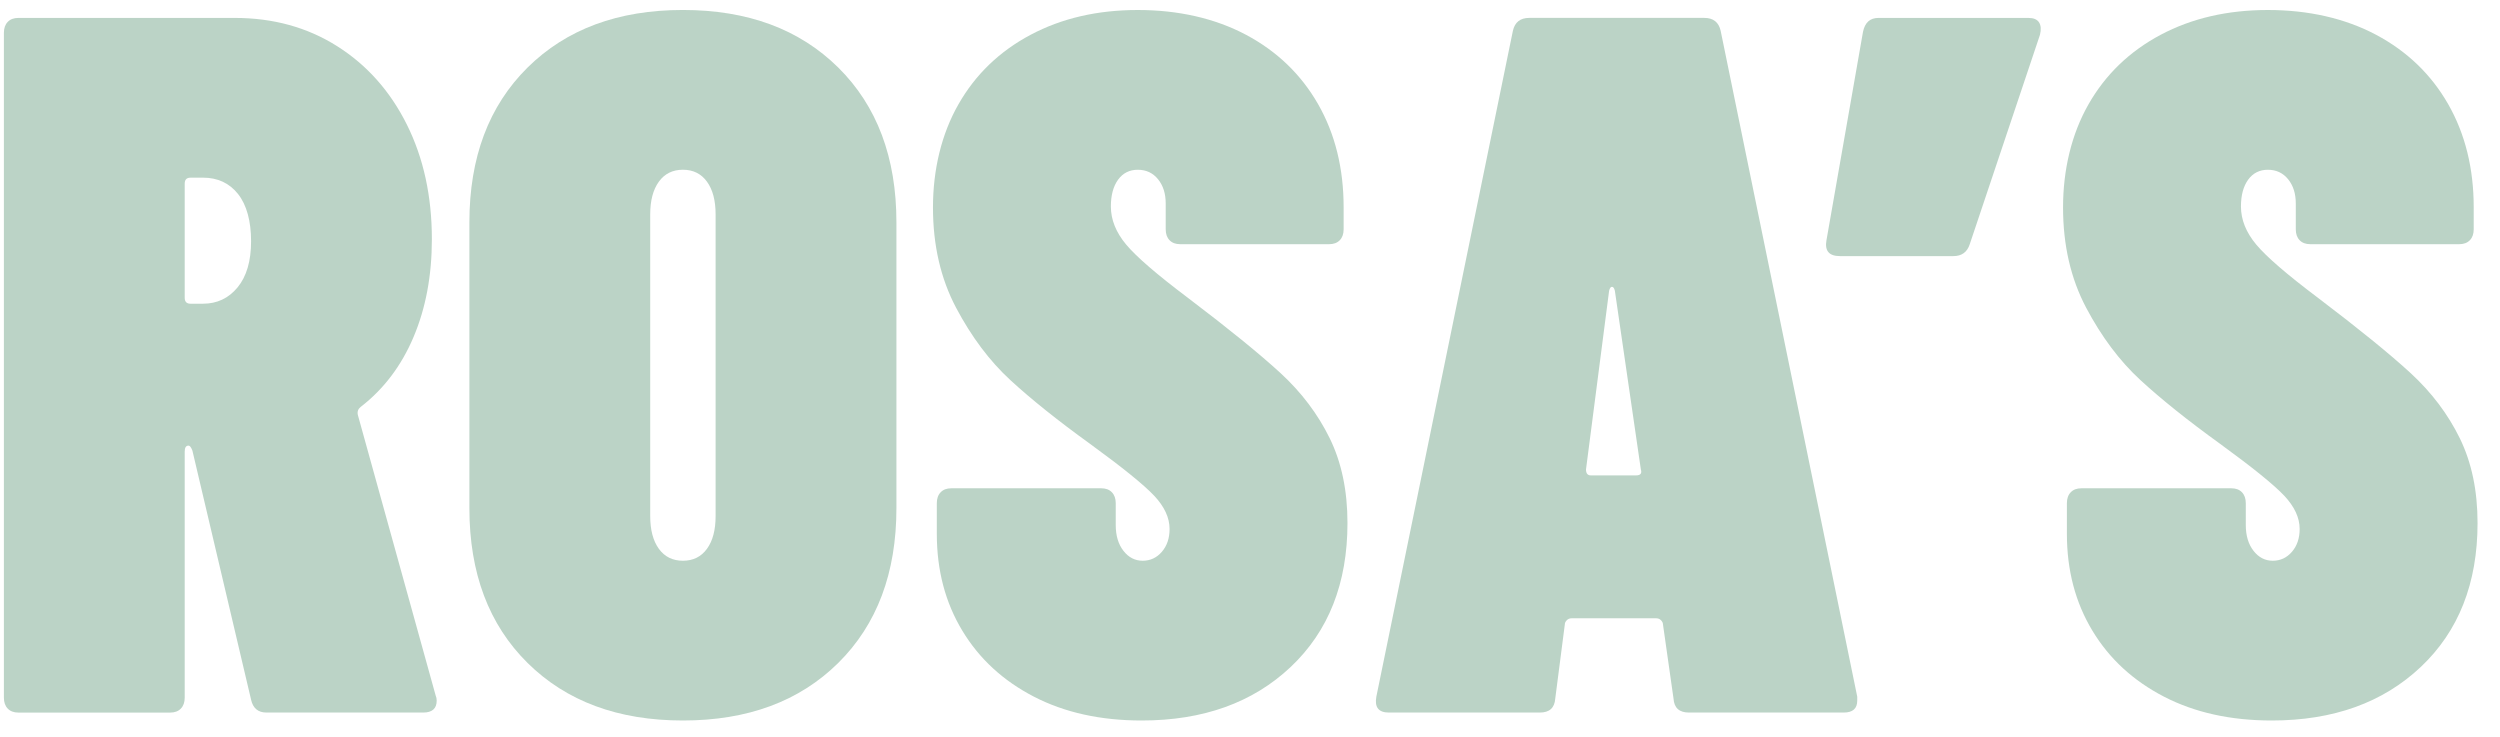 <svg width="95" height="28" viewBox="0 0 95 28" fill="none" xmlns="http://www.w3.org/2000/svg">
<g clip-path="url(#clip0_463_6)">
<path d="M9.541 26.587L7.311 17.122C7.262 16.996 7.214 16.933 7.165 16.933C7.067 16.933 7.019 17.009 7.019 17.16V26.512C7.019 26.688 6.97 26.826 6.872 26.927C6.775 27.027 6.641 27.078 6.47 27.078H0.696C0.526 27.078 0.391 27.027 0.294 26.927C0.197 26.827 0.148 26.688 0.148 26.512V1.247C0.148 1.071 0.197 0.932 0.294 0.832C0.391 0.731 0.526 0.681 0.696 0.681H8.919C10.381 0.681 11.679 1.039 12.812 1.755C13.945 2.471 14.828 3.465 15.461 4.734C16.094 6.004 16.411 7.456 16.411 9.09C16.411 10.473 16.179 11.71 15.716 12.804C15.254 13.897 14.584 14.784 13.707 15.462C13.609 15.538 13.572 15.638 13.597 15.764L16.557 26.436C16.581 26.486 16.594 26.549 16.594 26.624C16.594 26.926 16.423 27.077 16.082 27.077H10.125C9.808 27.077 9.613 26.913 9.54 26.586L9.541 26.587ZM7.238 6.752C7.092 6.752 7.019 6.827 7.019 6.978V11.315C7.019 11.466 7.092 11.541 7.238 11.541H7.713C8.249 11.541 8.687 11.334 9.029 10.919C9.37 10.504 9.541 9.92 9.541 9.165C9.541 8.411 9.376 7.789 9.047 7.374C8.718 6.959 8.274 6.751 7.713 6.751H7.238V6.752Z" fill="#BBD3C6"/>
<path d="M20.048 25.192C18.573 23.734 17.837 21.773 17.837 19.309V8.449C17.837 5.986 18.574 4.025 20.048 2.566C21.522 1.109 23.489 0.379 25.95 0.379C28.412 0.379 30.378 1.109 31.853 2.566C33.327 4.025 34.064 5.986 34.064 8.449V19.309C34.064 21.773 33.326 23.734 31.853 25.192C30.378 26.65 28.411 27.379 25.95 27.379C23.49 27.379 21.522 26.65 20.048 25.192ZM26.864 20.855C27.084 20.554 27.193 20.139 27.193 19.611V8.147C27.193 7.619 27.084 7.205 26.864 6.903C26.645 6.601 26.34 6.45 25.951 6.45C25.562 6.45 25.256 6.601 25.037 6.903C24.818 7.205 24.708 7.619 24.708 8.147V19.611C24.708 20.139 24.818 20.553 25.037 20.855C25.257 21.157 25.561 21.308 25.951 21.308C26.34 21.308 26.645 21.157 26.864 20.855V20.855Z" fill="#BBD3C6"/>
<path d="M39.29 26.474C38.121 25.87 37.213 25.035 36.568 23.966C35.922 22.898 35.599 21.672 35.599 20.29V19.121C35.599 18.945 35.648 18.806 35.746 18.706C35.842 18.605 35.977 18.555 36.148 18.555H41.849C42.019 18.555 42.154 18.605 42.251 18.706C42.348 18.806 42.398 18.945 42.398 19.121V19.95C42.398 20.353 42.495 20.68 42.69 20.93C42.885 21.182 43.129 21.308 43.421 21.308C43.713 21.308 43.957 21.194 44.151 20.968C44.346 20.742 44.444 20.453 44.444 20.101C44.444 19.674 44.249 19.253 43.859 18.838C43.469 18.423 42.654 17.763 41.41 16.858C40.192 15.978 39.187 15.174 38.395 14.445C37.603 13.716 36.915 12.798 36.33 11.692C35.746 10.586 35.453 9.316 35.453 7.884C35.453 6.451 35.775 5.093 36.422 3.962C37.066 2.831 37.98 1.951 39.163 1.322C40.344 0.695 41.702 0.38 43.237 0.38C44.772 0.38 46.167 0.695 47.349 1.322C48.53 1.951 49.444 2.831 50.09 3.962C50.736 5.093 51.058 6.4 51.058 7.884V8.713C51.058 8.889 51.009 9.028 50.912 9.128C50.814 9.229 50.68 9.279 50.51 9.279H44.845C44.674 9.279 44.54 9.229 44.443 9.128C44.345 9.028 44.297 8.889 44.297 8.713V7.733C44.297 7.355 44.199 7.048 44.004 6.809C43.809 6.57 43.553 6.451 43.236 6.451C42.92 6.451 42.67 6.577 42.487 6.828C42.305 7.08 42.213 7.419 42.213 7.846C42.213 8.349 42.408 8.833 42.798 9.298C43.188 9.763 43.968 10.435 45.137 11.315C46.696 12.497 47.872 13.453 48.664 14.181C49.456 14.911 50.077 15.734 50.528 16.651C50.978 17.569 51.204 18.643 51.204 19.875C51.204 22.163 50.485 23.985 49.048 25.343C47.61 26.7 45.722 27.379 43.383 27.379C41.824 27.379 40.459 27.078 39.29 26.474H39.29Z" fill="#BBD3C6"/>
<path d="M63.594 26.549L63.192 23.721C63.192 23.671 63.167 23.621 63.119 23.57C63.07 23.52 63.009 23.495 62.936 23.495H59.72C59.647 23.495 59.586 23.52 59.537 23.57C59.488 23.621 59.464 23.671 59.464 23.721L59.099 26.549C59.074 26.901 58.879 27.077 58.514 27.077H52.776C52.386 27.077 52.228 26.876 52.301 26.474L57.49 1.17C57.564 0.844 57.77 0.68 58.112 0.68H64.763C65.105 0.68 65.312 0.844 65.385 1.17L70.575 26.473V26.624C70.575 26.926 70.404 27.077 70.063 27.077H64.179C63.813 27.077 63.618 26.901 63.594 26.549V26.549ZM60.451 18.065H62.169C62.339 18.065 62.4 17.989 62.352 17.838L61.365 11.05C61.34 10.95 61.304 10.899 61.255 10.899C61.207 10.899 61.17 10.95 61.146 11.05L60.268 17.838C60.268 17.989 60.329 18.065 60.451 18.065Z" fill="#BBD3C6"/>
<path d="M77.483 0.85C77.556 0.964 77.568 1.121 77.519 1.322L74.851 9.279C74.754 9.581 74.546 9.732 74.23 9.732H69.917C69.503 9.732 69.333 9.53 69.406 9.128L70.794 1.209C70.867 0.857 71.062 0.681 71.379 0.681H77.081C77.275 0.681 77.41 0.737 77.483 0.85Z" fill="#BBD3C6"/>
<path d="M82.233 26.474C81.064 25.87 80.156 25.035 79.511 23.966C78.865 22.898 78.542 21.672 78.542 20.29V19.121C78.542 18.945 78.591 18.806 78.689 18.706C78.785 18.605 78.92 18.555 79.091 18.555H84.792C84.962 18.555 85.097 18.605 85.194 18.706C85.291 18.806 85.34 18.945 85.34 19.121V19.95C85.34 20.353 85.438 20.68 85.633 20.93C85.828 21.182 86.072 21.308 86.364 21.308C86.656 21.308 86.9 21.194 87.094 20.968C87.289 20.742 87.387 20.453 87.387 20.101C87.387 19.674 87.191 19.253 86.802 18.838C86.412 18.423 85.596 17.763 84.353 16.858C83.135 15.978 82.13 15.174 81.338 14.445C80.546 13.716 79.858 12.798 79.273 11.692C78.689 10.586 78.396 9.316 78.396 7.884C78.396 6.451 78.718 5.093 79.364 3.962C80.009 2.831 80.923 1.951 82.105 1.322C83.287 0.695 84.645 0.38 86.18 0.38C87.715 0.38 89.11 0.695 90.292 1.322C91.473 1.951 92.387 2.831 93.033 3.962C93.678 5.093 94.001 6.4 94.001 7.884V8.713C94.001 8.889 93.952 9.028 93.855 9.128C93.757 9.229 93.623 9.279 93.453 9.279H87.788C87.617 9.279 87.483 9.229 87.386 9.128C87.288 9.028 87.24 8.889 87.24 8.713V7.733C87.24 7.355 87.142 7.048 86.947 6.809C86.752 6.57 86.496 6.451 86.179 6.451C85.863 6.451 85.612 6.577 85.43 6.828C85.248 7.08 85.156 7.419 85.156 7.846C85.156 8.349 85.351 8.833 85.741 9.298C86.131 9.763 86.91 10.435 88.08 11.315C89.639 12.497 90.815 13.453 91.607 14.181C92.399 14.911 93.02 15.734 93.471 16.651C93.921 17.569 94.147 18.643 94.147 19.875C94.147 22.163 93.428 23.985 91.991 25.343C90.553 26.7 88.665 27.379 86.326 27.379C84.766 27.379 83.402 27.078 82.233 26.474H82.233Z" fill="#BBD3C6"/>
</g>
<defs>
<clipPath id="clip0_463_6">
<rect width="94" height="27" fill="white" transform="translate(0.148 0.379)"/>
</clipPath>
</defs>
</svg>
